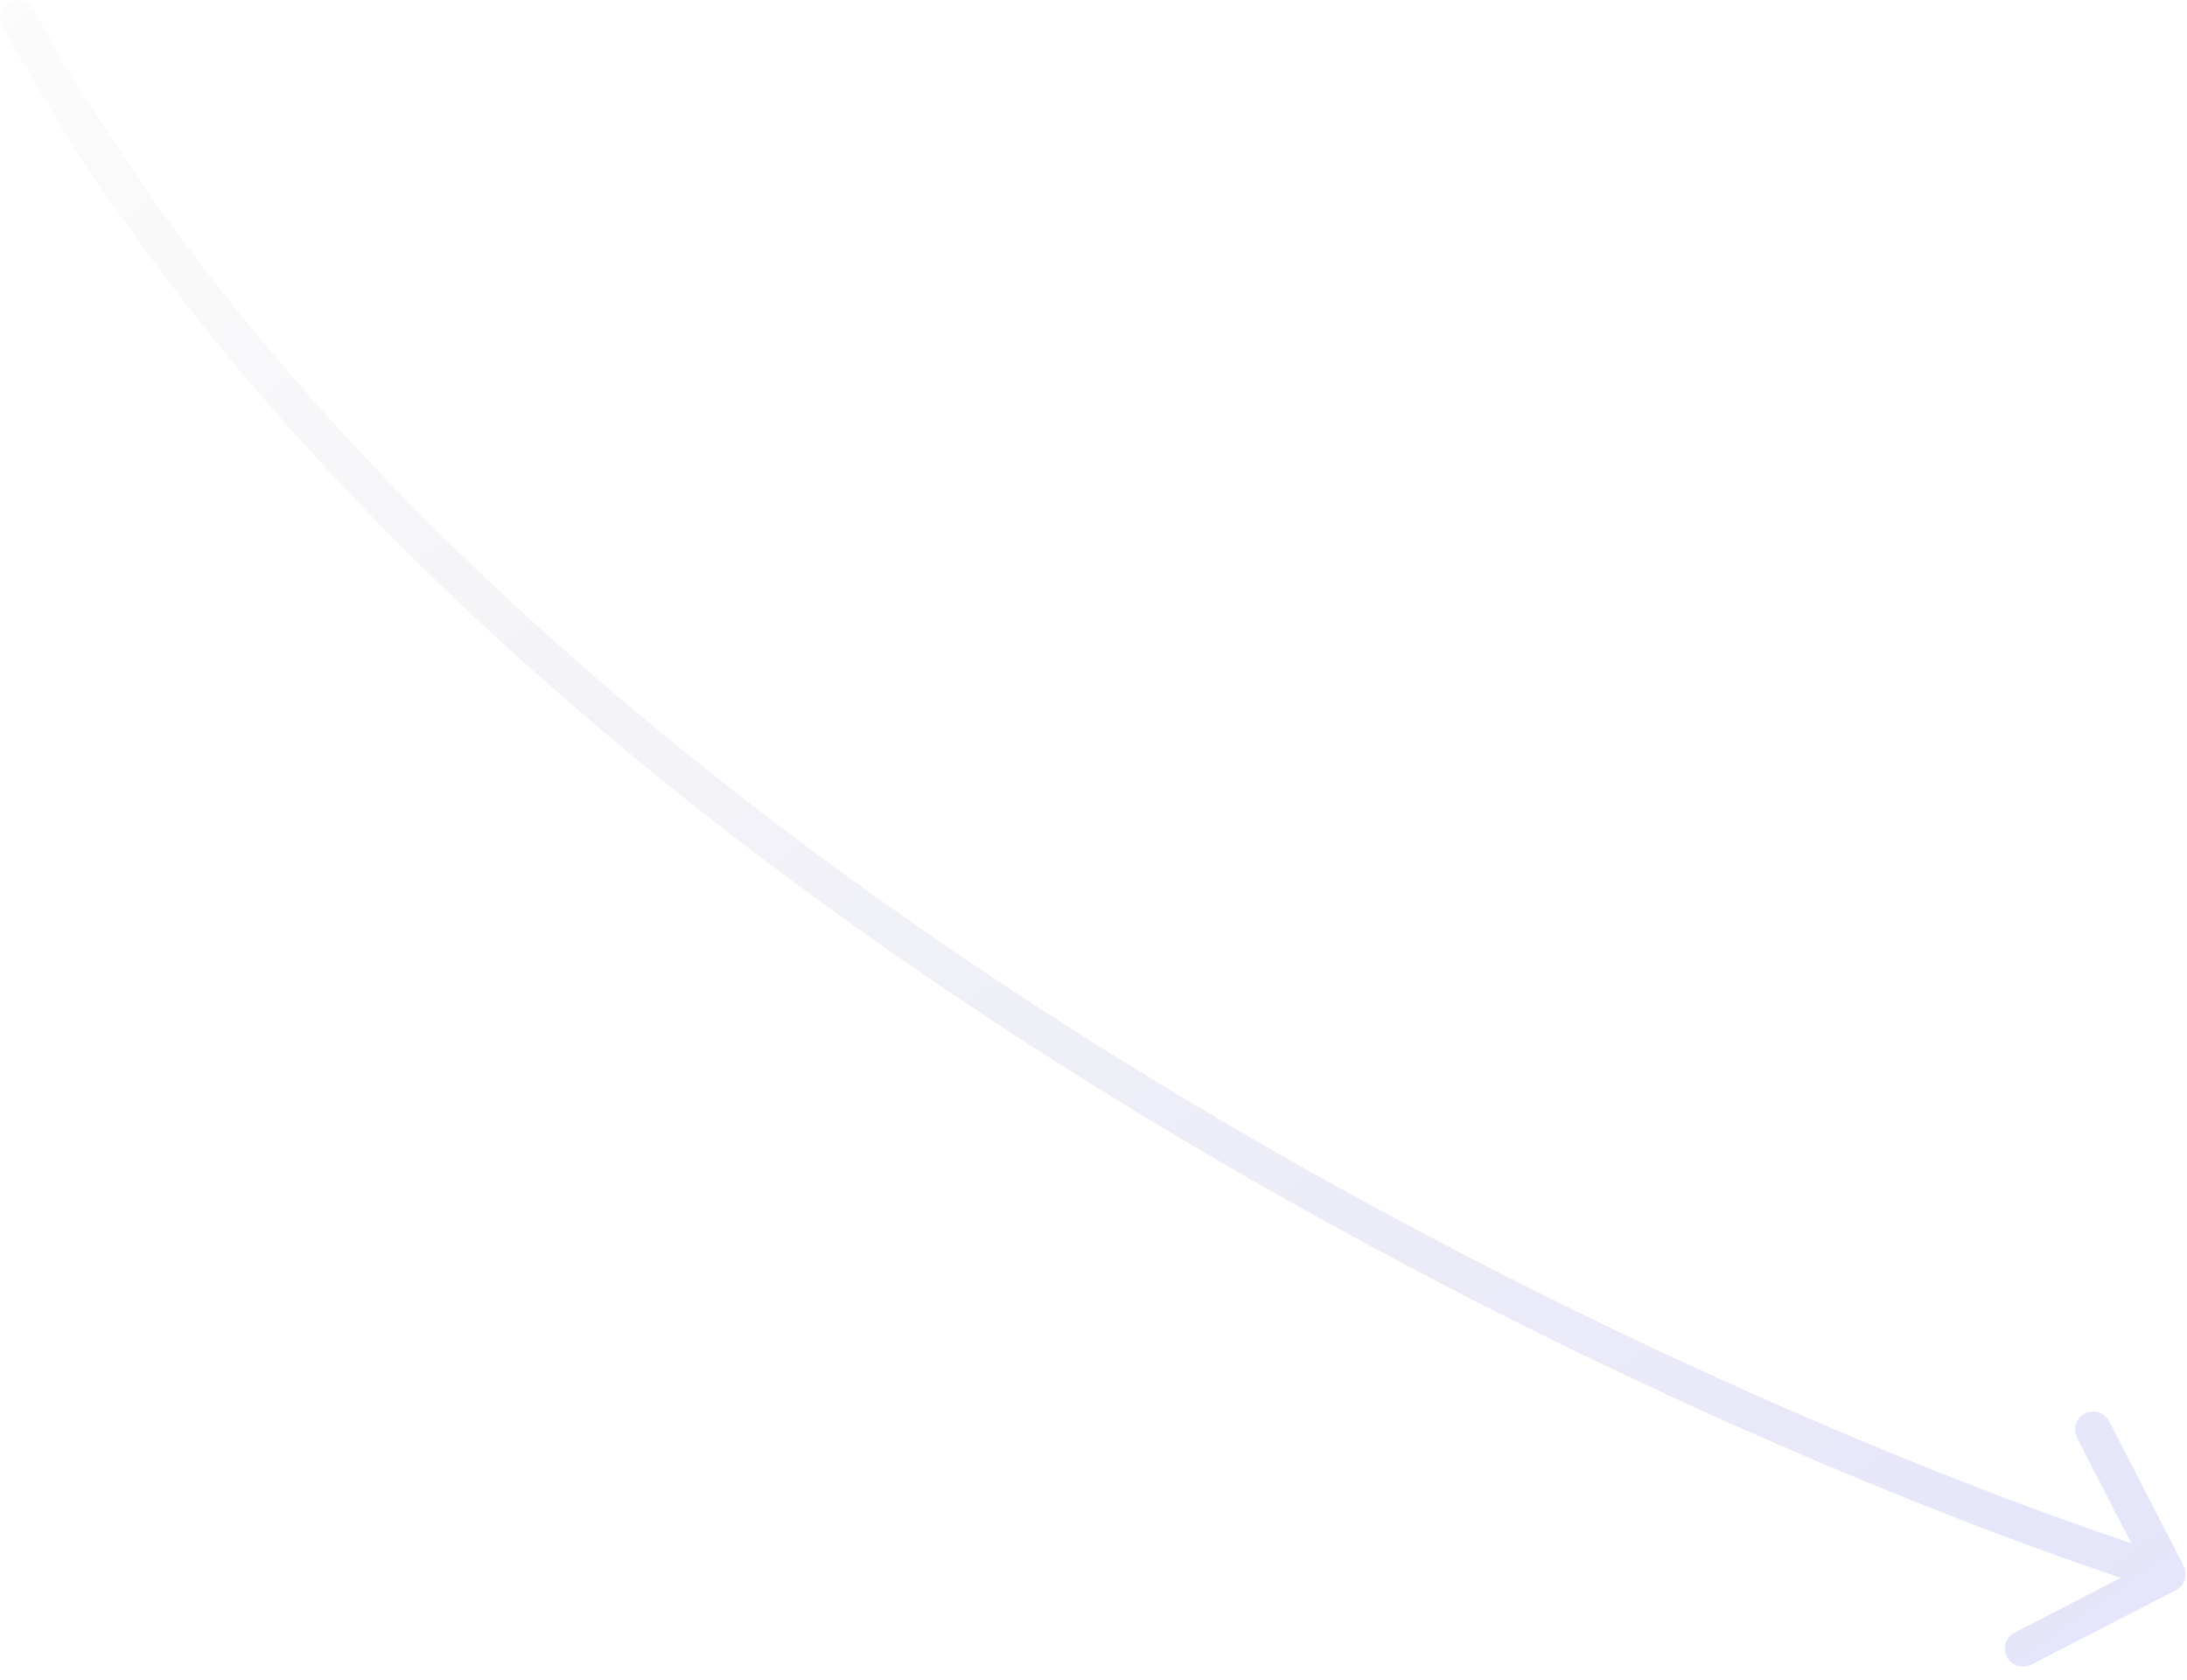 <svg width="121" height="93" viewBox="0 0 121 93" fill="none" xmlns="http://www.w3.org/2000/svg">
<path d="M120.812 86.661C121.065 87.152 120.872 87.755 120.381 88.008L112.379 92.127C111.888 92.38 111.285 92.186 111.032 91.695C110.779 91.204 110.973 90.601 111.464 90.349L118.576 86.687L114.915 79.574C114.662 79.083 114.855 78.48 115.346 78.227C115.837 77.975 116.44 78.168 116.693 78.659L120.812 86.661ZM0.123 1.481C-0.142 0.997 0.035 0.389 0.52 0.123C1.004 -0.142 1.612 0.035 1.877 0.52L1 1L0.123 1.481ZM119.923 87.118L119.618 88.071C105.044 83.402 81.621 73.488 58.632 58.896C35.654 44.312 13.012 24.994 0.123 1.481L1 1L1.877 0.52C14.534 23.608 36.855 42.705 59.703 57.208C82.54 71.702 105.806 81.546 120.228 86.166L119.923 87.118Z" fill="url(#paint0_linear_556_870)" fill-opacity="0.12"/>
<defs>
<linearGradient id="paint0_linear_556_870" x1="-2.54" y1="-23.219" x2="107.665" y2="132.331" gradientUnits="userSpaceOnUse">
<stop stop-opacity="0"/>
<stop offset="1" stop-color="#0000FF"/>
</linearGradient>
</defs>
</svg>
